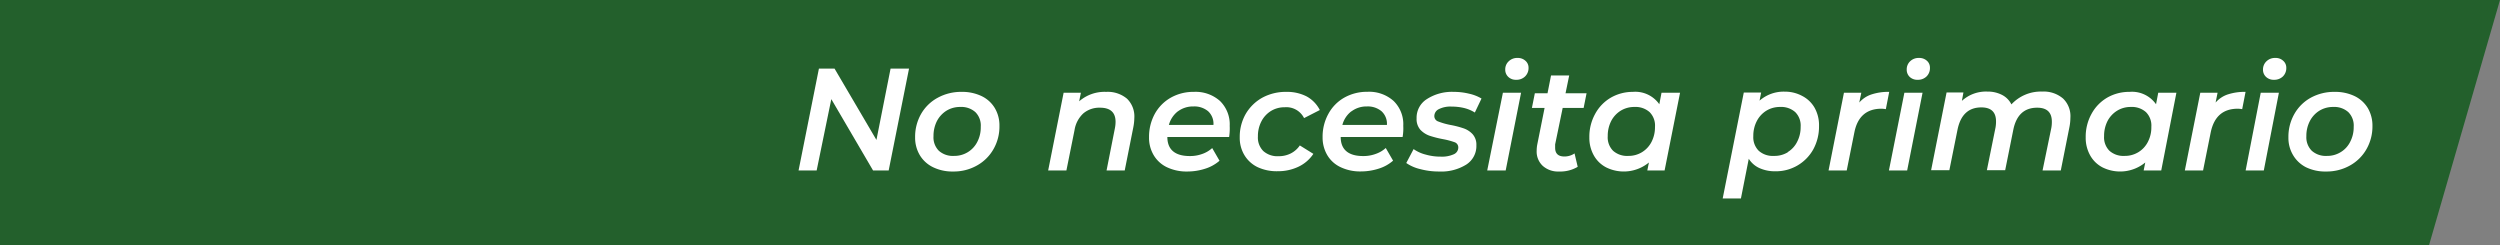 <?xml version="1.0" encoding="UTF-8"?>
<svg xmlns="http://www.w3.org/2000/svg" viewBox="0 0 341.24 33.44">
  <rect x="0" y="0" width="341.24" height="33.44" fill="#808080" stroke="none"/>
  <defs>
    <style>.cls-1{fill:#23602c;}.cls-2{fill:#fff;}</style>
  </defs>
  <g id="Capa_2" data-name="Capa 2">
    <g id="Capa_5" data-name="Capa 5">
      <polygon class="cls-1" points="331.56 33.44 0 33.44 0 0 341.24 0 331.56 33.44"></polygon>
      <path class="cls-2" d="M124.08,9.36,121.3,23.27h-2.13l-5.7-9.74-2,9.74H109l2.78-13.91h2.13l5.72,9.74,1.93-9.74Z"></path>
      <path class="cls-2" d="M127.35,22.82a4.28,4.28,0,0,1-1.8-1.64,4.65,4.65,0,0,1-.64-2.44,6.27,6.27,0,0,1,.81-3.18A5.76,5.76,0,0,1,128,13.34a6.63,6.63,0,0,1,3.25-.8,6.15,6.15,0,0,1,2.72.57,4.23,4.23,0,0,1,1.81,1.63,4.62,4.62,0,0,1,.64,2.45,6.18,6.18,0,0,1-.82,3.18,5.85,5.85,0,0,1-2.25,2.22,6.43,6.43,0,0,1-3.25.82A6,6,0,0,1,127.35,22.82Zm4.75-2.05a3.48,3.48,0,0,0,1.3-1.41,4.27,4.27,0,0,0,.47-2.05,2.58,2.58,0,0,0-.73-2,2.87,2.87,0,0,0-2.07-.71,3.51,3.51,0,0,0-1.88.51,3.69,3.69,0,0,0-1.3,1.41,4.46,4.46,0,0,0-.47,2.06,2.59,2.59,0,0,0,.73,2,2.87,2.87,0,0,0,2.07.7A3.51,3.51,0,0,0,132.1,20.77Z"></path>
      <path class="cls-2" d="M153.83,13.47a3.37,3.37,0,0,1,1,2.65,7.11,7.11,0,0,1-.14,1.27l-1.17,5.88h-2.48l1.15-5.82a4.47,4.47,0,0,0,.08-.82c0-1.28-.71-1.93-2.12-1.93a3.37,3.37,0,0,0-2.27.77,3.92,3.92,0,0,0-1.21,2.29l-1.11,5.51h-2.49l2.11-10.61h2.36l-.24,1.17A5.28,5.28,0,0,1,151,12.54,4.09,4.09,0,0,1,153.83,13.47Z"></path>
      <path class="cls-2" d="M167.77,18.7h-8.43c0,1.73,1.06,2.6,3.06,2.6a4.8,4.8,0,0,0,1.71-.29,3.93,3.93,0,0,0,1.35-.8l1,1.73a5.45,5.45,0,0,1-2,1.1,7.91,7.91,0,0,1-2.39.37,6.22,6.22,0,0,1-2.78-.58,4.18,4.18,0,0,1-1.81-1.64,4.62,4.62,0,0,1-.64-2.45,6.52,6.52,0,0,1,.78-3.19,5.7,5.7,0,0,1,2.19-2.22,6.25,6.25,0,0,1,3.15-.79,5,5,0,0,1,3.56,1.24,4.46,4.46,0,0,1,1.33,3.41A7.59,7.59,0,0,1,167.77,18.7Zm-7-3.5a3.48,3.48,0,0,0-1.22,1.85h6.08a2.31,2.31,0,0,0-.72-1.86,2.91,2.91,0,0,0-2-.66A3.44,3.44,0,0,0,160.78,15.2Z"></path>
      <path class="cls-2" d="M171.67,22.82a4.25,4.25,0,0,1-1.81-1.64,4.56,4.56,0,0,1-.64-2.44,6.27,6.27,0,0,1,.81-3.18,6,6,0,0,1,2.26-2.22,6.7,6.7,0,0,1,3.29-.8,5.87,5.87,0,0,1,2.77.62,4.37,4.37,0,0,1,1.8,1.86L178,16.12a2.7,2.7,0,0,0-2.64-1.48,3.51,3.51,0,0,0-1.88.51,3.61,3.61,0,0,0-1.3,1.41,4.35,4.35,0,0,0-.48,2.06,2.6,2.6,0,0,0,.74,2,2.88,2.88,0,0,0,2.08.7,3.58,3.58,0,0,0,1.65-.37,3.27,3.27,0,0,0,1.25-1.1L179.27,21a5,5,0,0,1-2,1.74,6.41,6.41,0,0,1-2.83.63A6.15,6.15,0,0,1,171.67,22.82Z"></path>
      <path class="cls-2" d="M191.45,18.7H183c0,1.73,1.06,2.6,3.06,2.6A4.8,4.8,0,0,0,187.8,21a3.93,3.93,0,0,0,1.35-.8l1,1.73a5.37,5.37,0,0,1-2,1.1,7.91,7.91,0,0,1-2.39.37,6.18,6.18,0,0,1-2.77-.58,4.15,4.15,0,0,1-1.82-1.64,4.71,4.71,0,0,1-.64-2.45,6.42,6.42,0,0,1,.79-3.19,5.61,5.61,0,0,1,2.18-2.22,6.3,6.3,0,0,1,3.15-.79,5,5,0,0,1,3.56,1.24,4.42,4.42,0,0,1,1.33,3.41A6.91,6.91,0,0,1,191.45,18.7Zm-7-3.5a3.43,3.43,0,0,0-1.22,1.85h6.08a2.32,2.32,0,0,0-.73-1.86,2.91,2.91,0,0,0-2-.66A3.41,3.41,0,0,0,184.47,15.2Z"></path>
      <path class="cls-2" d="M193.85,23.08a5.54,5.54,0,0,1-1.9-.83l1-1.9a5,5,0,0,0,1.65.75,7.35,7.35,0,0,0,2.05.28,3.9,3.9,0,0,0,1.8-.33,1,1,0,0,0,.6-.94.74.74,0,0,0-.51-.7A10.17,10.17,0,0,0,197,19a13.81,13.81,0,0,1-1.86-.47,3.18,3.18,0,0,1-1.26-.81,2.21,2.21,0,0,1-.52-1.56,3,3,0,0,1,1.38-2.62,6.3,6.3,0,0,1,3.67-1,8.85,8.85,0,0,1,2.12.25,5.67,5.67,0,0,1,1.69.66l-.91,1.91a5,5,0,0,0-1.48-.62,7.23,7.23,0,0,0-1.66-.19,3.52,3.52,0,0,0-1.78.35,1.06,1.06,0,0,0-.61.94.77.77,0,0,0,.53.74,9.66,9.66,0,0,0,1.64.47,12.59,12.59,0,0,1,1.83.47,3,3,0,0,1,1.23.8,2.14,2.14,0,0,1,.51,1.51,3,3,0,0,1-1.39,2.64,6.45,6.45,0,0,1-3.69.94A9.78,9.78,0,0,1,193.85,23.08Z"></path>
      <path class="cls-2" d="M205.14,12.66h2.48l-2.1,10.61H203Zm.74-2.16a1.32,1.32,0,0,1-.42-1,1.48,1.48,0,0,1,.47-1.13,1.64,1.64,0,0,1,1.22-.46,1.52,1.52,0,0,1,1.07.39,1.23,1.23,0,0,1,.42.94,1.59,1.59,0,0,1-.47,1.19,1.65,1.65,0,0,1-1.22.46A1.46,1.46,0,0,1,205.88,10.5Z"></path>
      <path class="cls-2" d="M212.27,19.71c0,.21,0,.37,0,.46,0,.79.42,1.19,1.26,1.19a2.42,2.42,0,0,0,1.39-.42l.43,1.83a4.67,4.67,0,0,1-2.56.64,3.12,3.12,0,0,1-2.2-.76,2.65,2.65,0,0,1-.84-2.08,4.52,4.52,0,0,1,.08-.84l1-5h-1.73l.4-2h1.73l.48-2.43h2.48l-.5,2.43h2.87l-.4,2h-2.86Z"></path>
      <path class="cls-2" d="M229.32,12.66l-2.11,10.61h-2.36l.22-1.09a5.41,5.41,0,0,1-5.83.67,4.09,4.09,0,0,1-1.68-1.62,4.89,4.89,0,0,1-.62-2.49,6.42,6.42,0,0,1,.79-3.19,5.71,5.71,0,0,1,2.14-2.22,6,6,0,0,1,3-.79,4,4,0,0,1,3.62,1.69l.3-1.57Zm-5.19,8.11a3.55,3.55,0,0,0,1.3-1.41,4.39,4.39,0,0,0,.47-2.05,2.58,2.58,0,0,0-.73-2,2.87,2.87,0,0,0-2.07-.71,3.51,3.51,0,0,0-1.88.51,3.61,3.61,0,0,0-1.3,1.41,4.46,4.46,0,0,0-.47,2.06,2.59,2.59,0,0,0,.73,2,2.87,2.87,0,0,0,2.07.7A3.51,3.51,0,0,0,224.13,20.77Z"></path>
      <path class="cls-2" d="M246,13.1a4.11,4.11,0,0,1,1.68,1.6,4.86,4.86,0,0,1,.61,2.49,6.52,6.52,0,0,1-.78,3.19,5.83,5.83,0,0,1-5.18,3,5.11,5.11,0,0,1-2.18-.44,3.33,3.33,0,0,1-1.45-1.27l-1.07,5.42h-2.49l2.88-14.46h2.37l-.22,1.11a5,5,0,0,1,3.46-1.23A4.94,4.94,0,0,1,246,13.1Zm-2,7.67a3.42,3.42,0,0,0,1.3-1.41,4.28,4.28,0,0,0,.48-2.05,2.58,2.58,0,0,0-.73-2,2.87,2.87,0,0,0-2.07-.71,3.51,3.51,0,0,0-1.88.51,3.61,3.61,0,0,0-1.3,1.41,4.35,4.35,0,0,0-.48,2.06,2.6,2.6,0,0,0,.74,2,2.87,2.87,0,0,0,2.07.7A3.48,3.48,0,0,0,244.05,20.77Z"></path>
      <path class="cls-2" d="M255.48,12.88a7.36,7.36,0,0,1,2.39-.34l-.46,2.36a3.49,3.49,0,0,0-.61-.06c-2,0-3.25,1.07-3.68,3.2l-1.05,5.23h-2.48l2.1-10.61h2.37L253.78,14A3.74,3.74,0,0,1,255.48,12.88Z"></path>
      <path class="cls-2" d="M259.94,12.66h2.48l-2.1,10.61h-2.49Zm.73-2.16a1.34,1.34,0,0,1-.41-1,1.51,1.51,0,0,1,.46-1.13,1.65,1.65,0,0,1,1.22-.46,1.52,1.52,0,0,1,1.08.39,1.22,1.22,0,0,1,.41.94,1.58,1.58,0,0,1-.46,1.19,1.65,1.65,0,0,1-1.22.46A1.49,1.49,0,0,1,260.67,10.5Z"></path>
      <path class="cls-2" d="M281.6,13.45a3.33,3.33,0,0,1,1,2.63,6.72,6.72,0,0,1-.14,1.31l-1.17,5.88h-2.49L280,17.45a4.61,4.61,0,0,0,.07-.84c0-1.27-.67-1.91-2-1.91-1.76,0-2.85,1-3.26,3l-1.11,5.53H271.2l1.18-5.82a4.61,4.61,0,0,0,.07-.84c0-1.27-.67-1.91-2-1.91q-2.64,0-3.26,3.06l-1.11,5.51h-2.49l2.11-10.61H268l-.21,1.15a4.85,4.85,0,0,1,3.47-1.27,4.26,4.26,0,0,1,2,.45,2.9,2.9,0,0,1,1.29,1.3,5.46,5.46,0,0,1,4.19-1.75A4.06,4.06,0,0,1,281.6,13.45Z"></path>
      <path class="cls-2" d="M297.07,12.66,295,23.27H292.6l.22-1.09a5.41,5.41,0,0,1-5.83.67,4.09,4.09,0,0,1-1.68-1.62,4.89,4.89,0,0,1-.62-2.49,6.42,6.42,0,0,1,.79-3.19,5.71,5.71,0,0,1,2.14-2.22,6,6,0,0,1,3.05-.79,4,4,0,0,1,3.62,1.69l.3-1.57Zm-5.19,8.11a3.48,3.48,0,0,0,1.3-1.41,4.27,4.27,0,0,0,.47-2.05,2.58,2.58,0,0,0-.73-2,2.87,2.87,0,0,0-2.07-.71,3.48,3.48,0,0,0-1.87.51,3.64,3.64,0,0,0-1.31,1.41,4.46,4.46,0,0,0-.47,2.06,2.59,2.59,0,0,0,.73,2,2.87,2.87,0,0,0,2.07.7A3.51,3.51,0,0,0,291.88,20.77Z"></path>
      <path class="cls-2" d="M304.11,12.88a7.43,7.43,0,0,1,2.4-.34l-.46,2.36a3.49,3.49,0,0,0-.61-.06q-3,0-3.68,3.2l-1.05,5.23h-2.49l2.11-10.61h2.36L302.42,14A3.76,3.76,0,0,1,304.11,12.88Z"></path>
      <path class="cls-2" d="M308.58,12.66h2.48L309,23.27h-2.48Zm.73-2.16a1.32,1.32,0,0,1-.42-1,1.52,1.52,0,0,1,.47-1.13,1.65,1.65,0,0,1,1.22-.46,1.48,1.48,0,0,1,1.07.39,1.23,1.23,0,0,1,.42.94,1.58,1.58,0,0,1-.46,1.19,1.68,1.68,0,0,1-1.23.46A1.49,1.49,0,0,1,309.31,10.5Z"></path>
      <path class="cls-2" d="M314.74,22.82A4.31,4.31,0,0,1,313,21.18a4.56,4.56,0,0,1-.64-2.44,6.27,6.27,0,0,1,.81-3.18,5.76,5.76,0,0,1,2.24-2.22,6.6,6.6,0,0,1,3.25-.8,6.15,6.15,0,0,1,2.72.57,4.28,4.28,0,0,1,1.81,1.63,4.71,4.71,0,0,1,.64,2.45,6.27,6.27,0,0,1-.82,3.18,5.85,5.85,0,0,1-2.25,2.22,6.46,6.46,0,0,1-3.25.82A6,6,0,0,1,314.74,22.82Zm4.75-2.05a3.42,3.42,0,0,0,1.3-1.41,4.28,4.28,0,0,0,.48-2.05,2.58,2.58,0,0,0-.73-2,2.87,2.87,0,0,0-2.07-.71,3.51,3.51,0,0,0-1.88.51,3.61,3.61,0,0,0-1.3,1.41,4.35,4.35,0,0,0-.48,2.06,2.6,2.6,0,0,0,.74,2,2.87,2.87,0,0,0,2.07.7A3.48,3.48,0,0,0,319.49,20.77Z"></path>
    </g>
  </g>
</svg>
